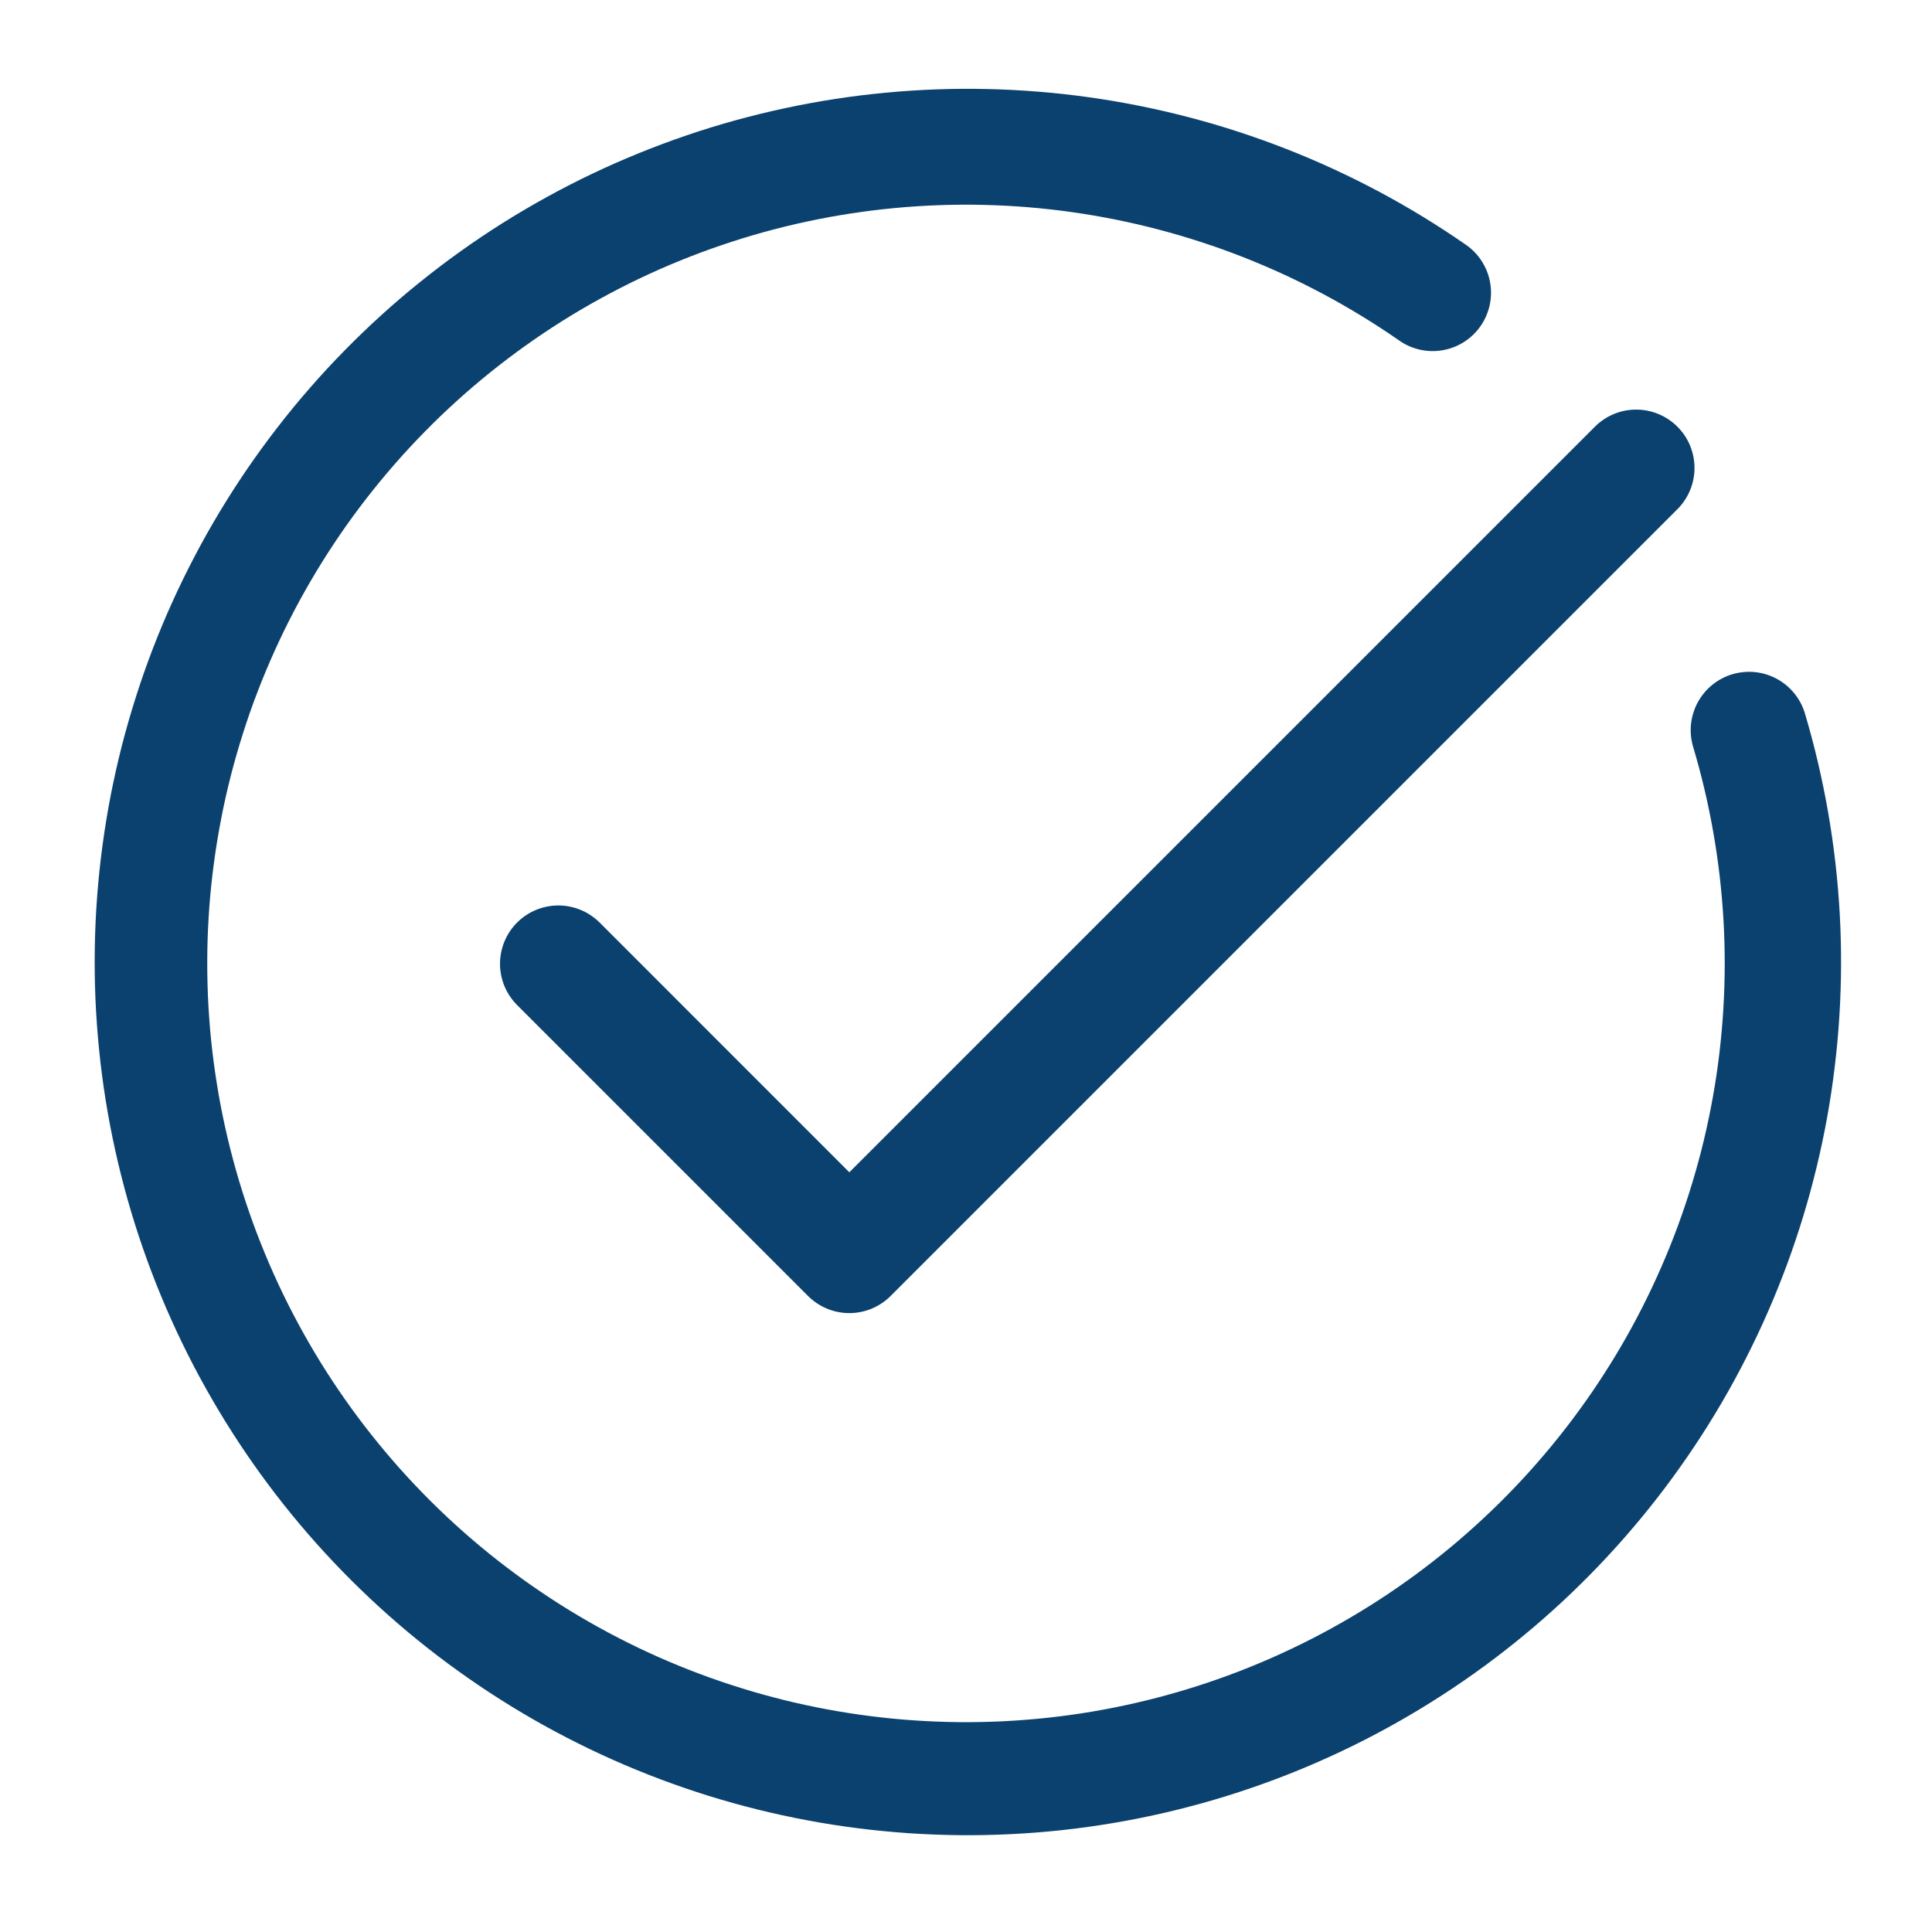 <svg xmlns="http://www.w3.org/2000/svg" xmlns:xlink="http://www.w3.org/1999/xlink" width="300" zoomAndPan="magnify" viewBox="0 0 224.88 225" height="300" preserveAspectRatio="xMidYMid meet" version="1.0"><path fill="#0b416e" d="M 210.129 83.047 C 210 82.625 209.832 82.215 209.621 81.824 C 209.41 81.434 209.168 81.066 208.883 80.723 C 208.602 80.379 208.289 80.066 207.949 79.785 C 207.605 79.504 207.238 79.258 206.848 79.047 C 206.453 78.836 206.047 78.668 205.621 78.535 C 205.199 78.406 204.766 78.316 204.324 78.273 C 203.883 78.227 203.441 78.227 202.996 78.27 C 202.555 78.309 202.121 78.395 201.695 78.52 C 201.27 78.645 200.859 78.812 200.469 79.02 C 200.074 79.227 199.707 79.469 199.359 79.75 C 199.016 80.027 198.699 80.336 198.418 80.68 C 198.133 81.02 197.883 81.387 197.672 81.773 C 197.457 82.164 197.285 82.57 197.152 82.996 C 197.02 83.418 196.926 83.852 196.879 84.293 C 196.832 84.734 196.824 85.176 196.863 85.617 C 196.902 86.059 196.984 86.496 197.105 86.922 C 197.598 88.57 198.043 90.234 198.438 91.91 C 198.832 93.586 199.18 95.27 199.477 96.969 C 199.773 98.664 200.02 100.367 200.219 102.078 C 200.414 103.789 200.562 105.504 200.66 107.223 C 200.758 108.941 200.805 110.66 200.801 112.383 C 200.797 114.105 200.742 115.824 200.637 117.543 C 200.535 119.262 200.379 120.977 200.176 122.688 C 199.973 124.395 199.719 126.098 199.414 127.793 C 199.109 129.488 198.758 131.172 198.355 132.848 C 197.953 134.52 197.5 136.184 197 137.828 C 196.5 139.477 195.953 141.109 195.359 142.727 C 194.766 144.34 194.125 145.938 193.434 147.516 C 192.746 149.094 192.012 150.652 191.234 152.188 C 190.457 153.723 189.633 155.234 188.766 156.723 C 187.898 158.207 186.988 159.668 186.035 161.102 C 185.082 162.539 184.086 163.941 183.051 165.32 C 182.016 166.695 180.941 168.039 179.828 169.352 C 178.715 170.664 177.562 171.945 176.375 173.191 C 175.188 174.438 173.961 175.648 172.703 176.82 C 171.445 177.996 170.152 179.133 168.828 180.23 C 167.5 181.328 166.145 182.391 164.758 183.41 C 163.367 184.43 161.953 185.406 160.508 186.344 C 159.062 187.281 157.594 188.172 156.094 189.023 C 154.598 189.875 153.078 190.68 151.535 191.441 C 149.988 192.203 148.426 192.922 146.84 193.59 C 145.254 194.262 143.648 194.887 142.027 195.461 C 140.402 196.039 138.766 196.566 137.113 197.047 C 135.457 197.527 133.793 197.961 132.113 198.344 C 130.434 198.727 128.746 199.062 127.051 199.348 C 125.352 199.633 123.645 199.867 121.934 200.051 C 120.223 200.234 118.508 200.371 116.785 200.457 C 115.066 200.539 113.348 200.574 111.625 200.559 C 109.902 200.543 108.184 200.477 106.465 200.359 C 104.746 200.246 103.035 200.078 101.324 199.859 C 99.617 199.645 97.918 199.379 96.223 199.062 C 94.531 198.746 92.852 198.383 91.18 197.969 C 89.508 197.555 87.848 197.09 86.207 196.578 C 84.562 196.066 82.934 195.508 81.32 194.902 C 79.711 194.297 78.117 193.645 76.543 192.945 C 74.973 192.246 73.418 191.5 71.891 190.711 C 70.359 189.918 68.855 189.086 67.371 188.207 C 65.891 187.328 64.438 186.41 63.012 185.445 C 61.582 184.484 60.184 183.477 58.816 182.434 C 57.449 181.391 56.109 180.305 54.805 179.184 C 53.5 178.059 52.23 176.898 50.992 175.703 C 49.754 174.504 48.555 173.27 47.387 172.004 C 46.223 170.734 45.094 169.438 44.008 168.102 C 42.918 166.77 41.867 165.406 40.859 164.012 C 39.848 162.613 38.879 161.191 37.953 159.742 C 37.027 158.289 36.145 156.812 35.305 155.309 C 34.465 153.805 33.668 152.281 32.918 150.73 C 32.168 149.18 31.461 147.609 30.805 146.02 C 30.145 144.43 29.531 142.82 28.969 141.195 C 28.402 139.566 27.887 137.926 27.418 136.27 C 26.949 134.613 26.527 132.941 26.156 131.262 C 25.785 129.582 25.461 127.891 25.191 126.188 C 24.918 124.488 24.695 122.781 24.52 121.07 C 24.348 119.355 24.227 117.641 24.152 115.918 C 24.082 114.199 24.059 112.477 24.086 110.758 C 24.113 109.035 24.195 107.316 24.32 105.598 C 24.449 103.883 24.629 102.168 24.859 100.465 C 25.086 98.758 25.367 97.059 25.695 95.367 C 26.02 93.676 26.398 91.996 26.824 90.328 C 27.25 88.66 27.727 87.008 28.25 85.367 C 28.77 83.727 29.34 82.102 29.961 80.496 C 30.578 78.887 31.242 77.301 31.953 75.73 C 32.664 74.164 33.418 72.617 34.219 71.094 C 35.02 69.57 35.867 68.07 36.754 66.594 C 37.645 65.121 38.574 63.672 39.547 62.25 C 40.52 60.832 41.535 59.441 42.59 58.078 C 43.645 56.719 44.738 55.391 45.871 54.094 C 47 52.797 48.172 51.531 49.379 50.305 C 50.582 49.074 51.824 47.883 53.102 46.727 C 54.375 45.57 55.684 44.453 57.027 43.371 C 58.367 42.293 59.738 41.254 61.141 40.254 C 62.543 39.254 63.973 38.297 65.43 37.379 C 66.887 36.465 68.371 35.59 69.883 34.762 C 71.391 33.934 72.922 33.148 74.477 32.406 C 76.031 31.668 77.605 30.973 79.203 30.328 C 80.797 29.68 82.41 29.078 84.043 28.527 C 85.672 27.973 87.316 27.469 88.977 27.008 C 90.637 26.551 92.309 26.145 93.992 25.785 C 95.676 25.426 97.371 25.117 99.07 24.855 C 100.773 24.594 102.48 24.383 104.195 24.223 C 105.91 24.062 107.629 23.953 109.348 23.891 C 111.07 23.832 112.793 23.82 114.512 23.863 C 116.234 23.902 117.953 23.992 119.668 24.133 C 121.383 24.277 123.094 24.465 124.801 24.707 C 126.504 24.949 128.203 25.238 129.891 25.578 C 131.578 25.918 133.254 26.309 134.918 26.746 C 136.586 27.184 138.234 27.672 139.871 28.207 C 141.508 28.738 143.129 29.32 144.73 29.949 C 146.332 30.582 147.918 31.254 149.48 31.977 C 151.043 32.699 152.586 33.465 154.102 34.277 C 155.621 35.09 157.113 35.945 158.582 36.844 C 160.051 37.742 161.492 38.684 162.906 39.668 C 163.273 39.922 163.66 40.141 164.066 40.32 C 164.477 40.496 164.898 40.633 165.336 40.73 C 165.77 40.824 166.211 40.879 166.656 40.887 C 167.102 40.895 167.547 40.859 167.984 40.781 C 168.422 40.703 168.852 40.582 169.266 40.418 C 169.68 40.258 170.078 40.055 170.453 39.816 C 170.828 39.574 171.176 39.301 171.496 38.992 C 171.82 38.68 172.109 38.344 172.363 37.977 C 172.617 37.613 172.836 37.227 173.012 36.816 C 173.191 36.406 173.328 35.984 173.426 35.551 C 173.52 35.113 173.574 34.672 173.582 34.227 C 173.59 33.781 173.555 33.34 173.477 32.898 C 173.398 32.461 173.281 32.035 173.117 31.617 C 172.957 31.203 172.754 30.809 172.512 30.43 C 172.273 30.055 172 29.707 171.691 29.387 C 171.379 29.062 171.043 28.773 170.68 28.52 C 169.051 27.391 167.391 26.309 165.703 25.273 C 164.012 24.242 162.293 23.258 160.547 22.324 C 158.797 21.391 157.023 20.512 155.227 19.684 C 153.426 18.852 151.605 18.078 149.762 17.355 C 147.918 16.633 146.051 15.965 144.168 15.348 C 142.285 14.734 140.387 14.176 138.469 13.676 C 136.555 13.172 134.625 12.727 132.684 12.336 C 130.742 11.945 128.789 11.613 126.828 11.336 C 124.863 11.059 122.898 10.84 120.922 10.68 C 118.949 10.52 116.973 10.414 114.992 10.371 C 113.012 10.324 111.031 10.336 109.051 10.406 C 107.07 10.477 105.094 10.605 103.121 10.793 C 101.148 10.977 99.184 11.219 97.227 11.52 C 95.27 11.82 93.32 12.18 91.383 12.594 C 89.445 13.008 87.523 13.48 85.613 14.004 C 83.703 14.531 81.812 15.113 79.938 15.75 C 78.062 16.391 76.207 17.082 74.371 17.828 C 72.535 18.574 70.723 19.371 68.934 20.223 C 67.145 21.074 65.383 21.977 63.648 22.934 C 61.914 23.887 60.207 24.891 58.527 25.945 C 56.852 27 55.207 28.102 53.594 29.254 C 51.98 30.402 50.406 31.602 48.863 32.844 C 47.32 34.086 45.812 35.371 44.348 36.703 C 42.879 38.035 41.453 39.406 40.066 40.82 C 38.676 42.234 37.332 43.688 36.031 45.18 C 34.727 46.672 33.469 48.203 32.258 49.77 C 31.043 51.336 29.879 52.938 28.758 54.57 C 27.641 56.203 26.57 57.871 25.547 59.566 C 24.523 61.266 23.551 62.988 22.633 64.742 C 21.711 66.496 20.84 68.277 20.023 70.082 C 19.207 71.883 18.441 73.711 17.73 75.562 C 17.02 77.41 16.367 79.277 15.766 81.164 C 15.164 83.055 14.617 84.957 14.125 86.875 C 13.637 88.797 13.203 90.727 12.824 92.672 C 12.449 94.617 12.129 96.57 11.867 98.535 C 11.602 100.496 11.398 102.469 11.25 104.441 C 11.102 106.418 11.012 108.395 10.98 110.375 C 10.945 112.355 10.973 114.336 11.055 116.316 C 11.141 118.297 11.281 120.27 11.48 122.242 C 11.676 124.211 11.934 126.176 12.246 128.133 C 12.562 130.09 12.93 132.031 13.359 133.969 C 13.785 135.902 14.27 137.82 14.809 139.727 C 15.348 141.633 15.941 143.523 16.594 145.395 C 17.242 147.266 17.945 149.117 18.703 150.945 C 19.461 152.777 20.273 154.582 21.137 156.367 C 22 158.148 22.914 159.906 23.883 161.633 C 24.848 163.363 25.863 165.062 26.93 166.734 C 27.992 168.402 29.109 170.039 30.27 171.645 C 31.43 173.25 32.637 174.82 33.891 176.355 C 35.145 177.891 36.438 179.387 37.781 180.844 C 39.121 182.305 40.504 183.723 41.926 185.098 C 43.348 186.477 44.812 187.812 46.312 189.105 C 47.812 190.398 49.352 191.645 50.926 192.848 C 52.5 194.051 54.109 195.203 55.75 196.312 C 57.391 197.422 59.062 198.48 60.766 199.492 C 62.473 200.504 64.203 201.465 65.961 202.371 C 67.723 203.281 69.508 204.141 71.316 204.945 C 73.125 205.75 74.957 206.504 76.812 207.199 C 78.668 207.898 80.539 208.543 82.43 209.133 C 84.32 209.719 86.23 210.254 88.152 210.73 C 90.074 211.207 92.008 211.629 93.957 211.992 C 95.902 212.359 97.859 212.664 99.824 212.914 C 101.789 213.164 103.762 213.355 105.738 213.492 C 107.715 213.625 109.691 213.703 111.672 213.723 C 113.652 213.742 115.633 213.703 117.613 213.605 C 119.59 213.512 121.562 213.355 123.535 213.145 C 125.504 212.934 127.465 212.664 129.418 212.336 C 131.371 212.012 133.316 211.625 135.246 211.188 C 137.18 210.746 139.094 210.25 140.996 209.699 C 142.898 209.148 144.785 208.539 146.652 207.879 C 148.52 207.215 150.363 206.5 152.191 205.73 C 154.016 204.957 155.816 204.137 157.594 203.262 C 159.371 202.387 161.121 201.457 162.844 200.48 C 164.566 199.504 166.258 198.477 167.922 197.398 C 169.586 196.324 171.215 195.199 172.812 194.027 C 174.41 192.855 175.973 191.637 177.496 190.375 C 179.023 189.113 180.512 187.805 181.961 186.457 C 183.41 185.105 184.82 183.715 186.188 182.281 C 187.555 180.848 188.883 179.379 190.164 177.867 C 191.445 176.359 192.684 174.812 193.875 173.23 C 195.066 171.648 196.211 170.031 197.309 168.383 C 198.406 166.734 199.457 165.055 200.457 163.344 C 201.457 161.633 202.406 159.895 203.301 158.129 C 204.199 156.363 205.047 154.574 205.84 152.758 C 206.633 150.945 207.371 149.105 208.059 147.25 C 208.742 145.391 209.375 143.512 209.953 141.617 C 210.527 139.723 211.047 137.812 211.512 135.887 C 211.977 133.961 212.387 132.023 212.738 130.074 C 213.09 128.125 213.383 126.168 213.617 124.199 C 213.855 122.234 214.035 120.262 214.156 118.285 C 214.277 116.305 214.344 114.328 214.348 112.348 C 214.355 110.367 214.305 108.387 214.195 106.406 C 214.082 104.43 213.918 102.457 213.691 100.488 C 213.465 98.52 213.184 96.562 212.844 94.609 C 212.504 92.656 212.109 90.719 211.656 88.789 C 211.203 86.859 210.695 84.945 210.129 83.047 Z M 210.129 83.047 " fill-opacity="1" fill-rule="nonzero"/><path fill="#0b416e" d="M 69.688 107.355 C 69.367 107.051 69.023 106.777 68.652 106.539 C 68.285 106.297 67.895 106.098 67.484 105.934 C 67.074 105.77 66.652 105.648 66.219 105.566 C 65.785 105.484 65.348 105.445 64.906 105.449 C 64.465 105.453 64.027 105.5 63.598 105.59 C 63.164 105.68 62.746 105.809 62.34 105.977 C 61.934 106.148 61.547 106.355 61.18 106.602 C 60.812 106.848 60.473 107.129 60.16 107.441 C 59.852 107.75 59.57 108.09 59.324 108.457 C 59.078 108.824 58.871 109.211 58.699 109.617 C 58.531 110.023 58.398 110.441 58.312 110.875 C 58.223 111.309 58.176 111.742 58.172 112.184 C 58.168 112.625 58.207 113.062 58.289 113.496 C 58.371 113.93 58.492 114.352 58.656 114.762 C 58.82 115.172 59.02 115.562 59.262 115.934 C 59.5 116.301 59.773 116.645 60.078 116.965 L 94.047 150.934 C 94.363 151.25 94.707 151.531 95.078 151.777 C 95.449 152.027 95.84 152.234 96.254 152.406 C 96.664 152.578 97.09 152.707 97.527 152.793 C 97.965 152.879 98.406 152.922 98.852 152.922 C 99.297 152.922 99.738 152.879 100.176 152.793 C 100.613 152.707 101.039 152.578 101.453 152.406 C 101.863 152.234 102.254 152.027 102.625 151.777 C 102.996 151.531 103.34 151.25 103.656 150.934 L 195.375 59.215 C 195.68 58.898 195.953 58.555 196.191 58.184 C 196.434 57.812 196.633 57.422 196.797 57.012 C 196.961 56.602 197.082 56.184 197.164 55.75 C 197.246 55.316 197.285 54.879 197.281 54.438 C 197.277 53.996 197.23 53.559 197.141 53.125 C 197.051 52.695 196.922 52.273 196.754 51.867 C 196.582 51.461 196.375 51.074 196.129 50.707 C 195.883 50.344 195.602 50.004 195.289 49.691 C 194.98 49.379 194.641 49.102 194.273 48.855 C 193.906 48.609 193.52 48.402 193.113 48.23 C 192.707 48.059 192.289 47.93 191.855 47.84 C 191.422 47.75 190.988 47.707 190.547 47.703 C 190.105 47.699 189.668 47.738 189.234 47.816 C 188.801 47.898 188.379 48.023 187.969 48.184 C 187.559 48.348 187.168 48.551 186.801 48.789 C 186.43 49.027 186.086 49.301 185.766 49.609 L 98.852 136.523 Z M 69.688 107.355 " fill-opacity="1" fill-rule="nonzero"/></svg>